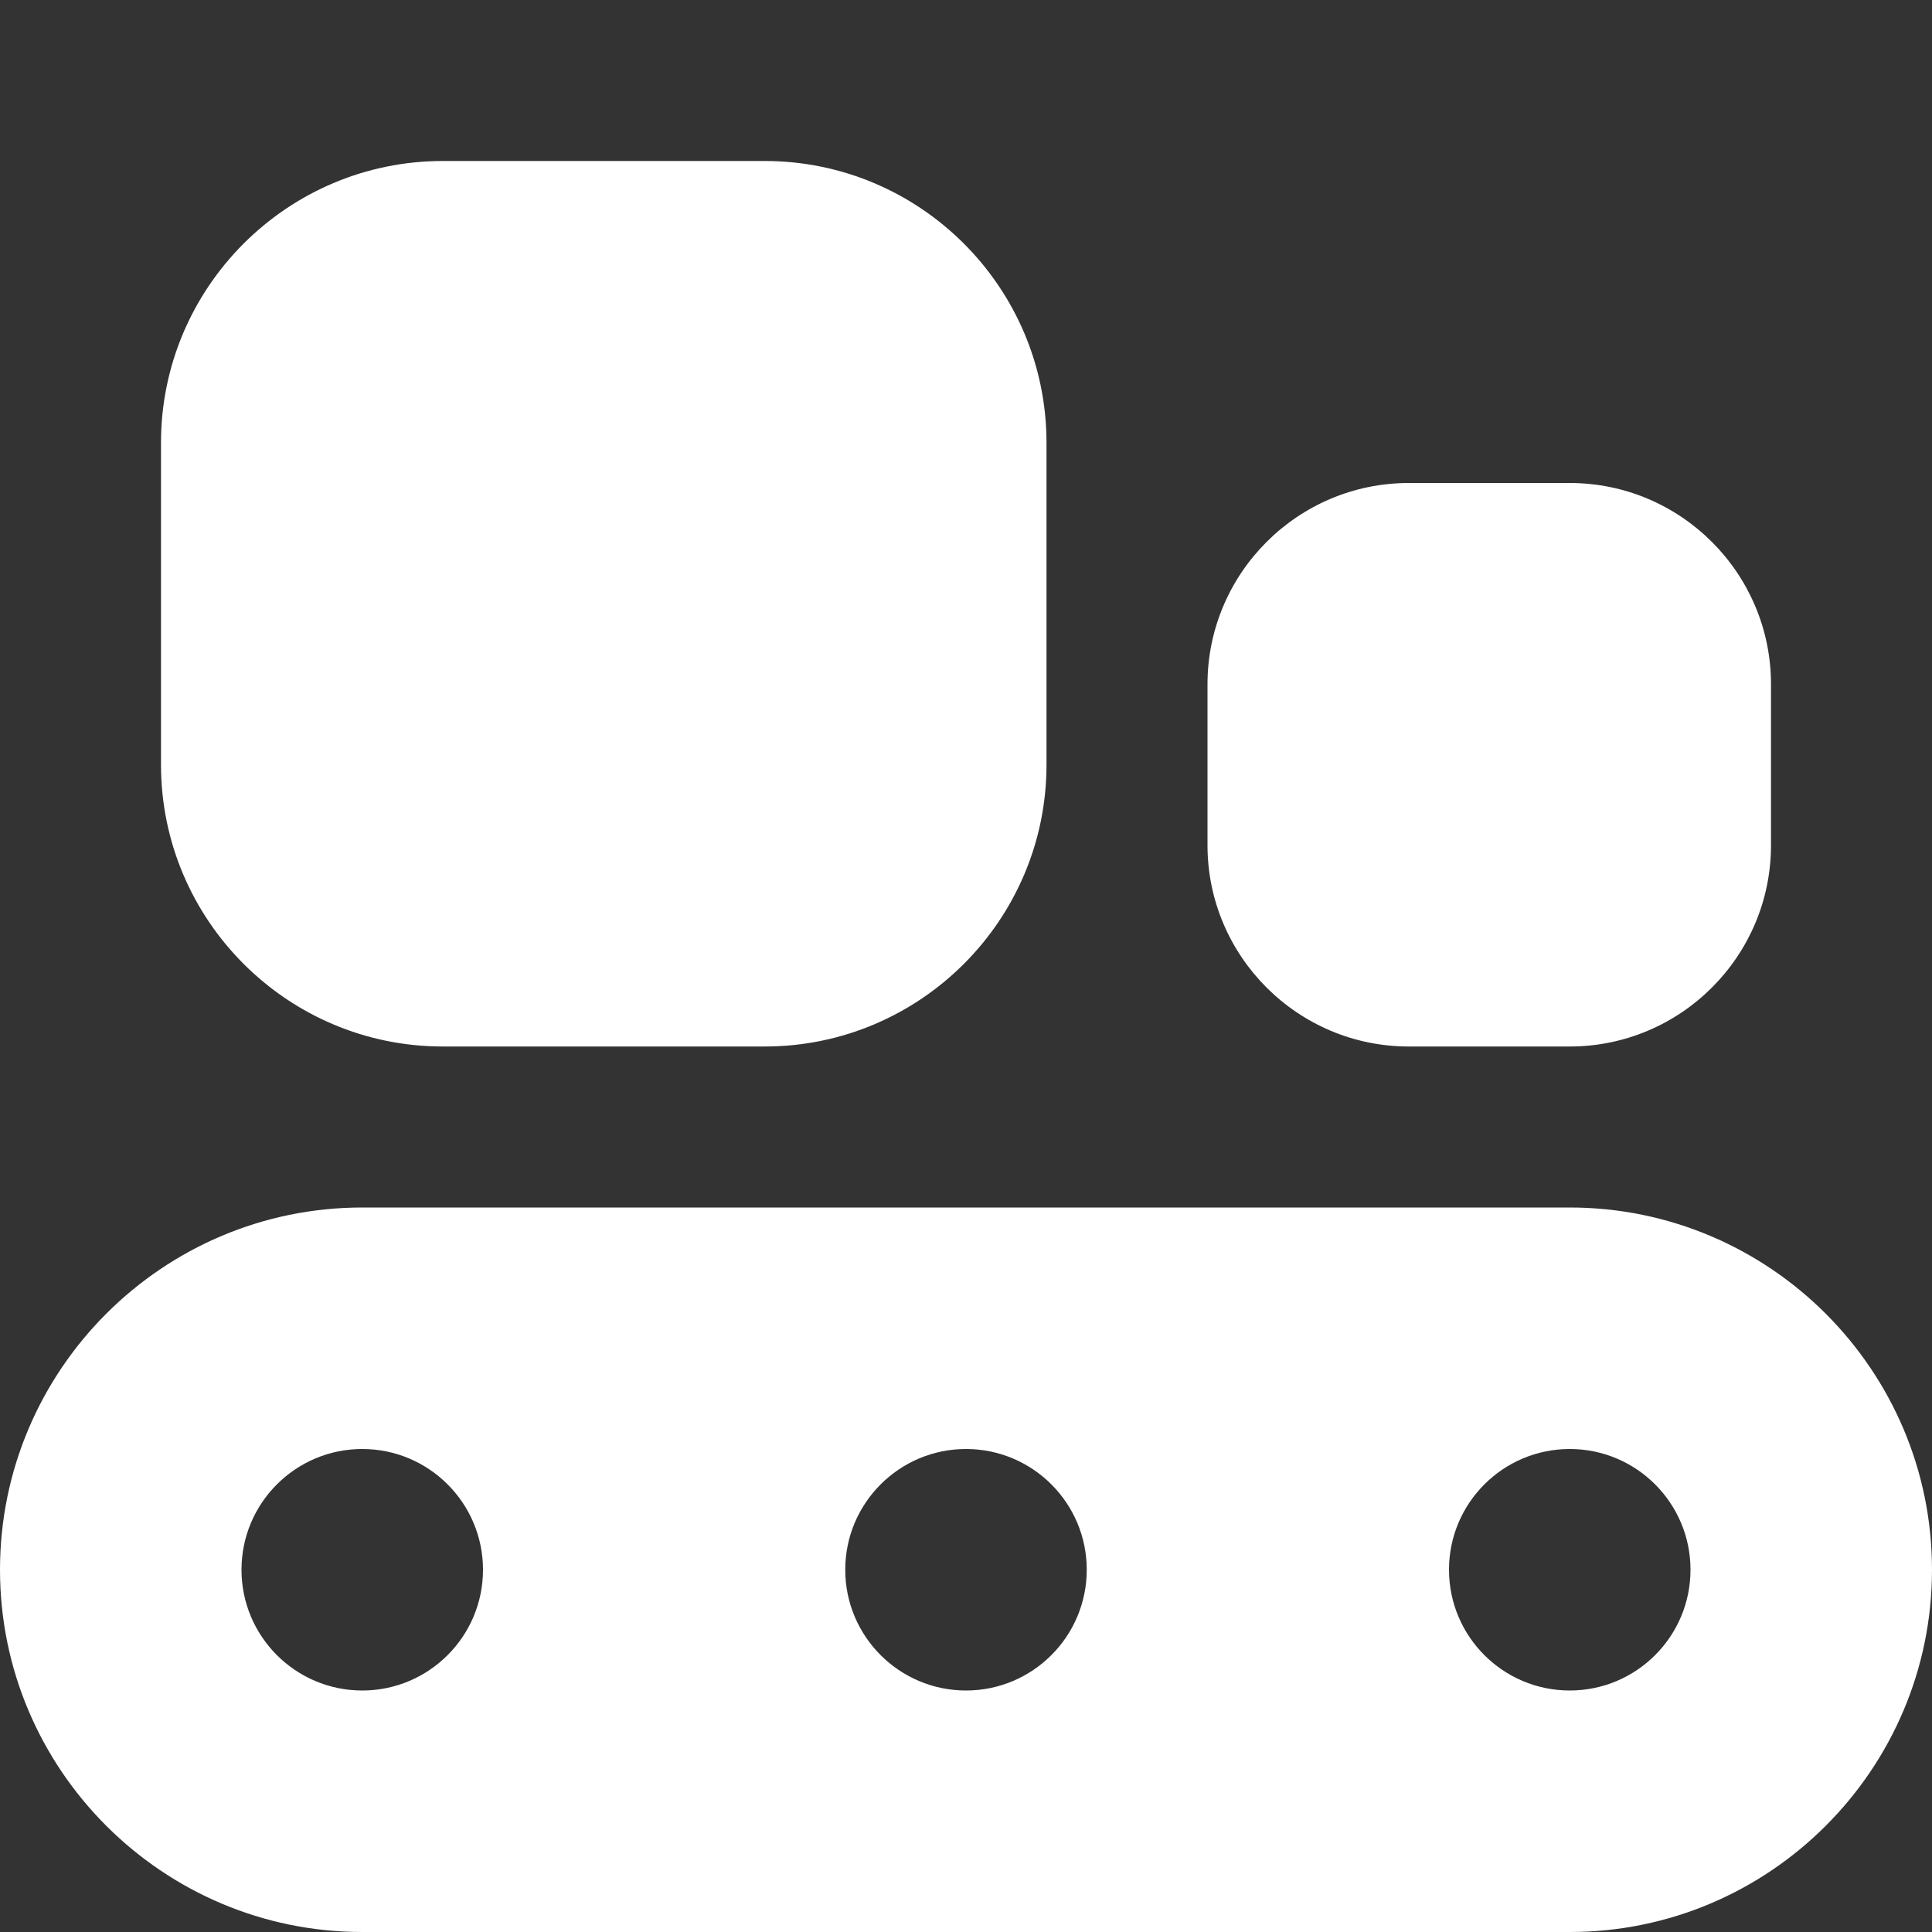 <svg width="24" height="24" viewBox="0 0 24 24" fill="none" xmlns="http://www.w3.org/2000/svg">
<rect x="0" y="0" width="24" height="24" fill="#333333" stroke="none"/>
<path d="M9.5 13H5.5C3.57 13 2 11.43 2 9.5V5.5C2 3.57 3.57 2 5.5 2H9.5C11.43 2 13 3.57 13 5.5V9.5C13 11.43 11.43 13 9.5 13ZM19.5 13H17.5C16.121 13 15 11.878 15 10.5V8.5C15 7.122 16.121 6 17.5 6H19.5C20.879 6 22 7.122 22 8.5V10.5C22 11.878 20.879 13 19.5 13ZM19.5 15H4.5C2.019 15 0 17.019 0 19.5C0 21.981 2.019 24 4.5 24H19.5C21.981 24 24 21.981 24 19.5C24 17.019 21.981 15 19.5 15ZM4.5 21C3.672 21 3 20.328 3 19.5C3 18.672 3.672 18 4.5 18C5.328 18 6 18.672 6 19.5C6 20.328 5.328 21 4.5 21ZM12 21C11.172 21 10.5 20.328 10.5 19.5C10.5 18.672 11.172 18 12 18C12.828 18 13.5 18.672 13.5 19.5C13.5 20.328 12.828 21 12 21ZM19.5 21C18.672 21 18 20.328 18 19.5C18 18.672 18.672 18 19.5 18C20.328 18 21 18.672 21 19.5C21 20.328 20.328 21 19.5 21Z" fill="white"/>
</svg>
